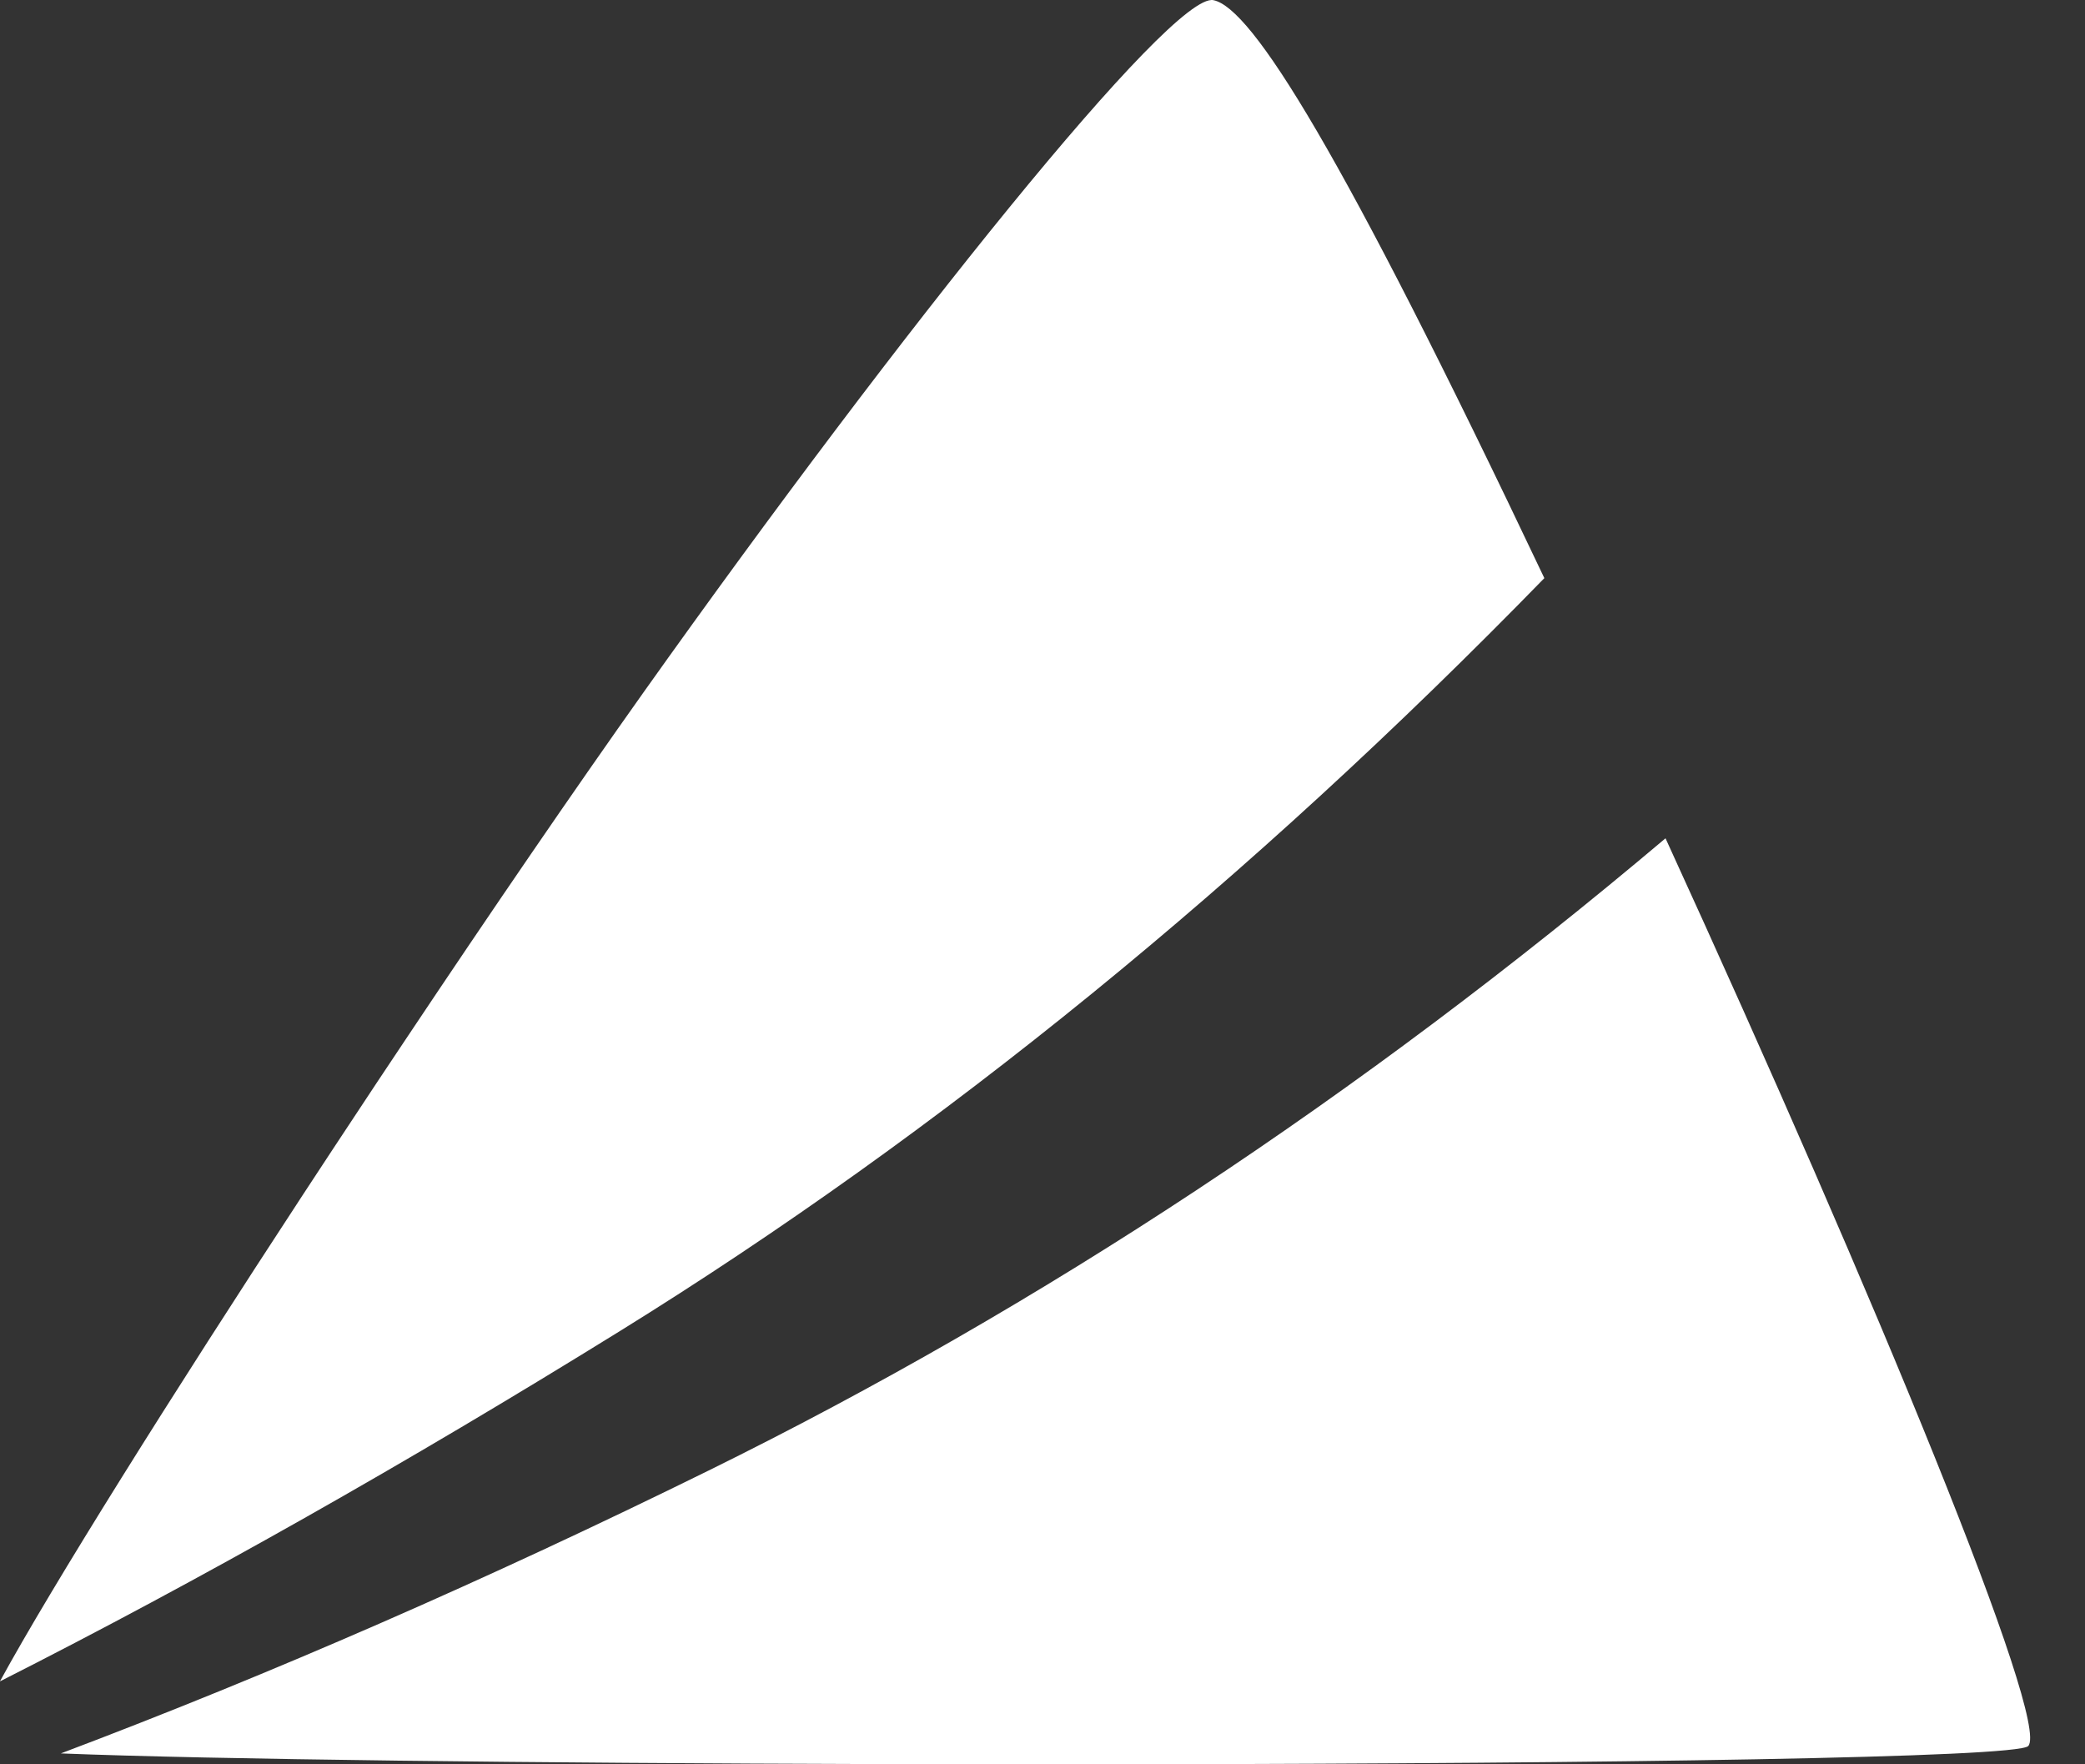 <?xml version="1.0" encoding="UTF-8"?>
<svg width="26px" height="22px" viewBox="0 0 26 22" version="1.1" xmlns="http://www.w3.org/2000/svg" xmlns:xlink="http://www.w3.org/1999/xlink">
    <rect x="0" y="0" width="26" height="22" fill="#333333" stroke="none"/>
    <title>Combined Shape</title>
    <g id="Icons" stroke="none" stroke-width="1" fill="none" fill-rule="evenodd">
        <g id="Artboard" transform="translate(-72, -202)" fill="#fff">
            <g id="today_activ" transform="translate(52, 202)">
                <path d="M45.292,21.772 C45.155,21.919 40.01,21.99 34.365,21.999 L32.233,21.999 C32.091,21.999 31.948,21.999 31.806,21.999 L30.954,21.997 C26.683,21.985 22.642,21.939 20.759,21.864 C23.381,20.874 26.073,19.698 28.836,18.337 C32.987,16.292 36.965,13.664 40.769,10.453 C43.416,16.235 45.568,21.476 45.292,21.772 Z M35.131,0.002 C35.608,0.098 36.716,1.851 39.258,7.209 C35.578,10.987 31.736,14.116 27.733,16.596 C25.064,18.249 22.487,19.706 19.999,20.966 C20.652,19.77 22.139,17.401 23.785,14.886 L24.149,14.332 C24.332,14.054 24.516,13.775 24.701,13.497 L25.071,12.942 C26.119,11.372 27.162,9.848 28.037,8.616 C31.231,4.124 34.614,-0.102 35.131,0.002 Z" id="Combined-Shape"></path>
            </g>
        </g>
    </g>
</svg>